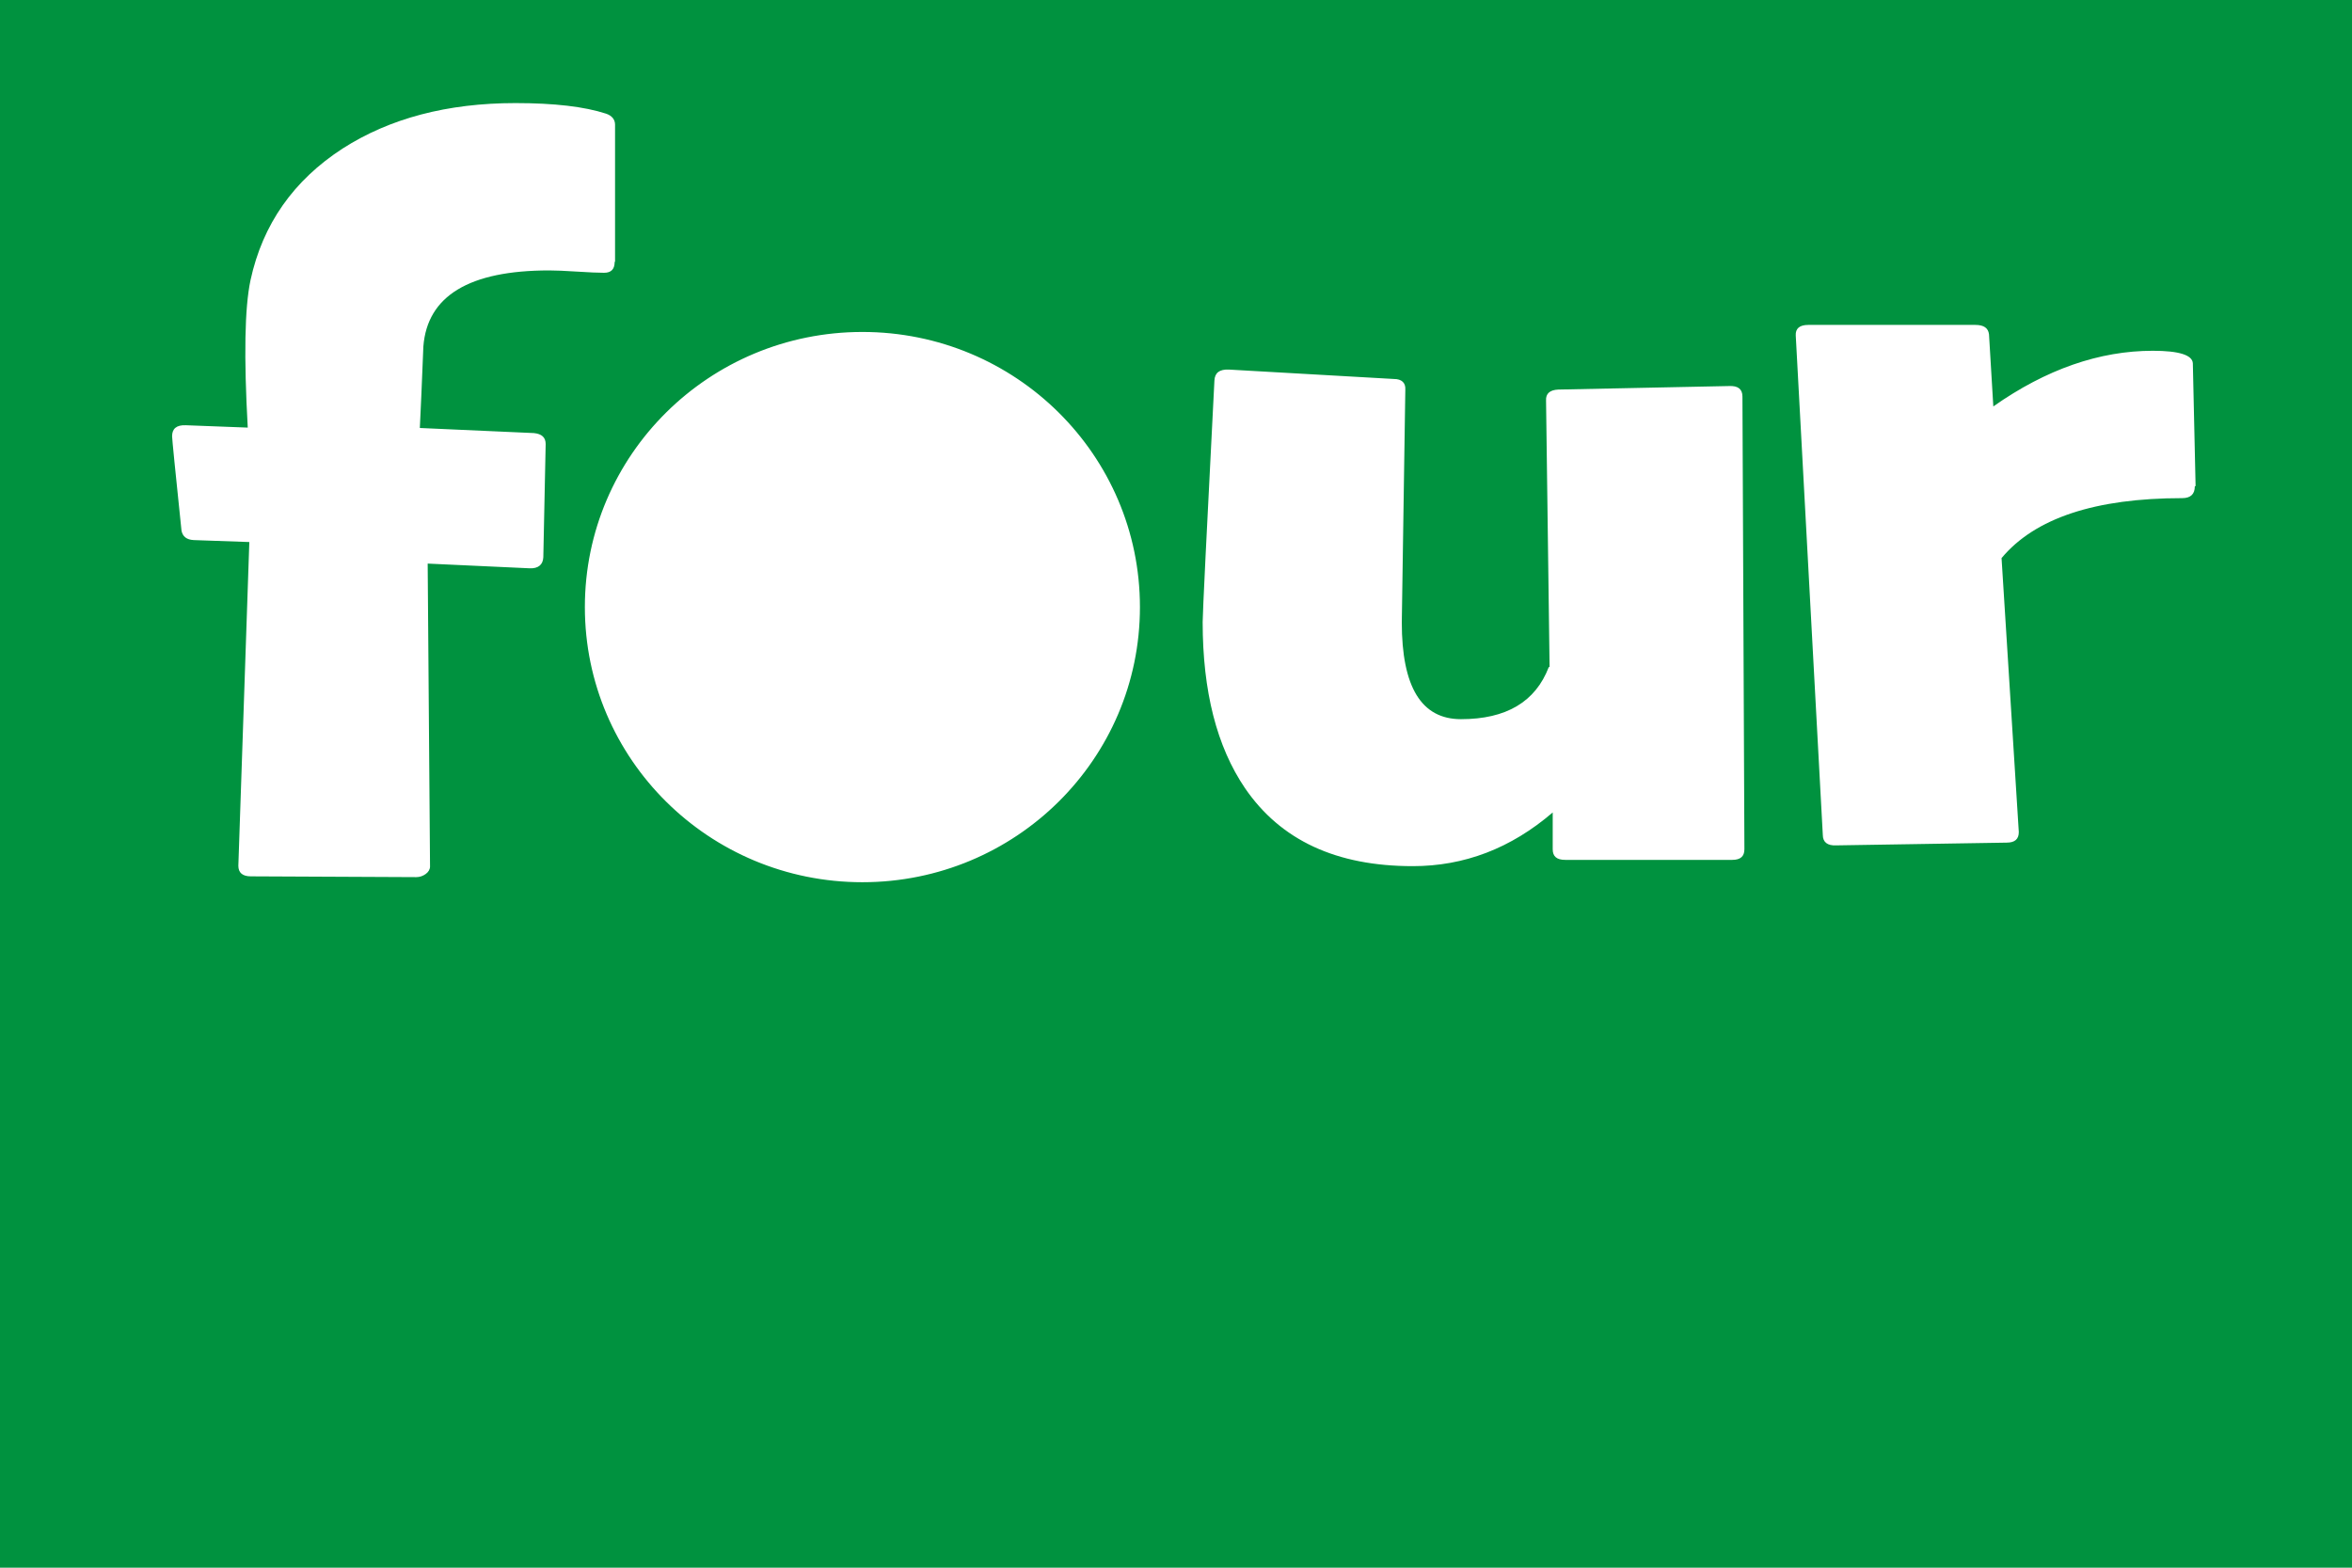 <?xml version="1.0" encoding="UTF-8"?>
<!DOCTYPE svg PUBLIC "-//W3C//DTD SVG 1.1//EN" "http://www.w3.org/Graphics/SVG/1.1/DTD/svg11.dtd">
<!-- Creator: CorelDRAW -->
<svg xmlns="http://www.w3.org/2000/svg" xml:space="preserve" width="6in" height="4in" style="shape-rendering:geometricPrecision; text-rendering:geometricPrecision; image-rendering:optimizeQuality; fill-rule:evenodd; clip-rule:evenodd"
viewBox="0 0 6 4"
 xmlns:xlink="http://www.w3.org/1999/xlink">
 <defs>
  <style type="text/css">
   <![CDATA[
    .fil0 {fill:#00923F}
   ]]>
  </style>
 </defs>
 <g id="Layer_x0020_1">
  <path class="fil0" d="M-3.93701e-006 -3.93701e-006l6 0 0 4 -6 0 0 -4zm2.2 0.847c0.391,0 0.708,0.314 0.708,0.702 0,0.388 -0.317,0.702 -0.708,0.702 -0.391,0 -0.708,-0.314 -0.708,-0.702 0,-0.388 0.317,-0.702 0.708,-0.702zm-0.632 -0.179c0,0.019 -0.009,0.028 -0.027,0.028 -0.015,0 -0.038,-0.001 -0.069,-0.003 -0.031,-0.002 -0.055,-0.003 -0.071,-0.003 -0.204,0 -0.311,0.065 -0.321,0.194 -0.001,0.016 -0.003,0.085 -0.009,0.208l0.291 0.013c0.02,0.002 0.03,0.011 0.03,0.028l-0.006 0.289c-0.001,0.019 -0.013,0.029 -0.035,0.028l-0.26 -0.012 0.006 0.773c0,0.007 -0.004,0.014 -0.011,0.019 -0.007,0.005 -0.015,0.008 -0.024,0.008l-0.422 -0.002c-0.021,0 -0.032,-0.009 -0.032,-0.027l0.028 -0.826 -0.142 -0.005c-0.018,-0.001 -0.028,-0.009 -0.031,-0.024 -0.016,-0.154 -0.024,-0.234 -0.024,-0.241 0,-0.019 0.011,-0.029 0.035,-0.028l0.158 0.006c-0.01,-0.18 -0.008,-0.305 0.007,-0.376 0.031,-0.143 0.11,-0.255 0.235,-0.336 0.12,-0.077 0.267,-0.116 0.441,-0.116 0.099,0 0.176,0.009 0.231,0.027 0.015,0.005 0.023,0.015 0.023,0.028l0 0.35zm2.882 1.499c0,0.018 -0.01,0.027 -0.031,0.027l-0.426 0c-0.022,0 -0.032,-0.009 -0.032,-0.027l0 -0.094c-0.107,0.092 -0.226,0.137 -0.357,0.137 -0.195,0 -0.337,-0.066 -0.428,-0.199 -0.072,-0.106 -0.108,-0.247 -0.108,-0.424 0,-0.021 0.01,-0.226 0.03,-0.616 0.001,-0.02 0.013,-0.029 0.037,-0.028l0.421 0.024c0.02,0 0.03,0.01 0.029,0.027 -0.006,0.397 -0.009,0.594 -0.009,0.594 0,0.165 0.05,0.247 0.151,0.247 0.115,0 0.19,-0.044 0.224,-0.133l0.002 0 -0.009 -0.68c-0.001,-0.018 0.01,-0.027 0.031,-0.028l0.436 -0.009c0.023,-0.001 0.034,0.008 0.034,0.027l0.005 1.155zm1.149 -0.926c0,0.02 -0.011,0.03 -0.032,0.03 -0.222,0 -0.376,0.051 -0.461,0.153l0.044 0.699c0,0.018 -0.01,0.027 -0.031,0.027l-0.435 0.007c-0.022,0.001 -0.034,-0.008 -0.034,-0.027l-0.069 -1.274c-0.001,-0.018 0.01,-0.027 0.032,-0.027l0.426 0c0.022,0 0.033,0.008 0.035,0.024l0.011 0.184c0.135,-0.095 0.271,-0.142 0.407,-0.142 0.067,0 0.101,0.011 0.102,0.032l0.007 0.313z"/>
 </g>
</svg>

